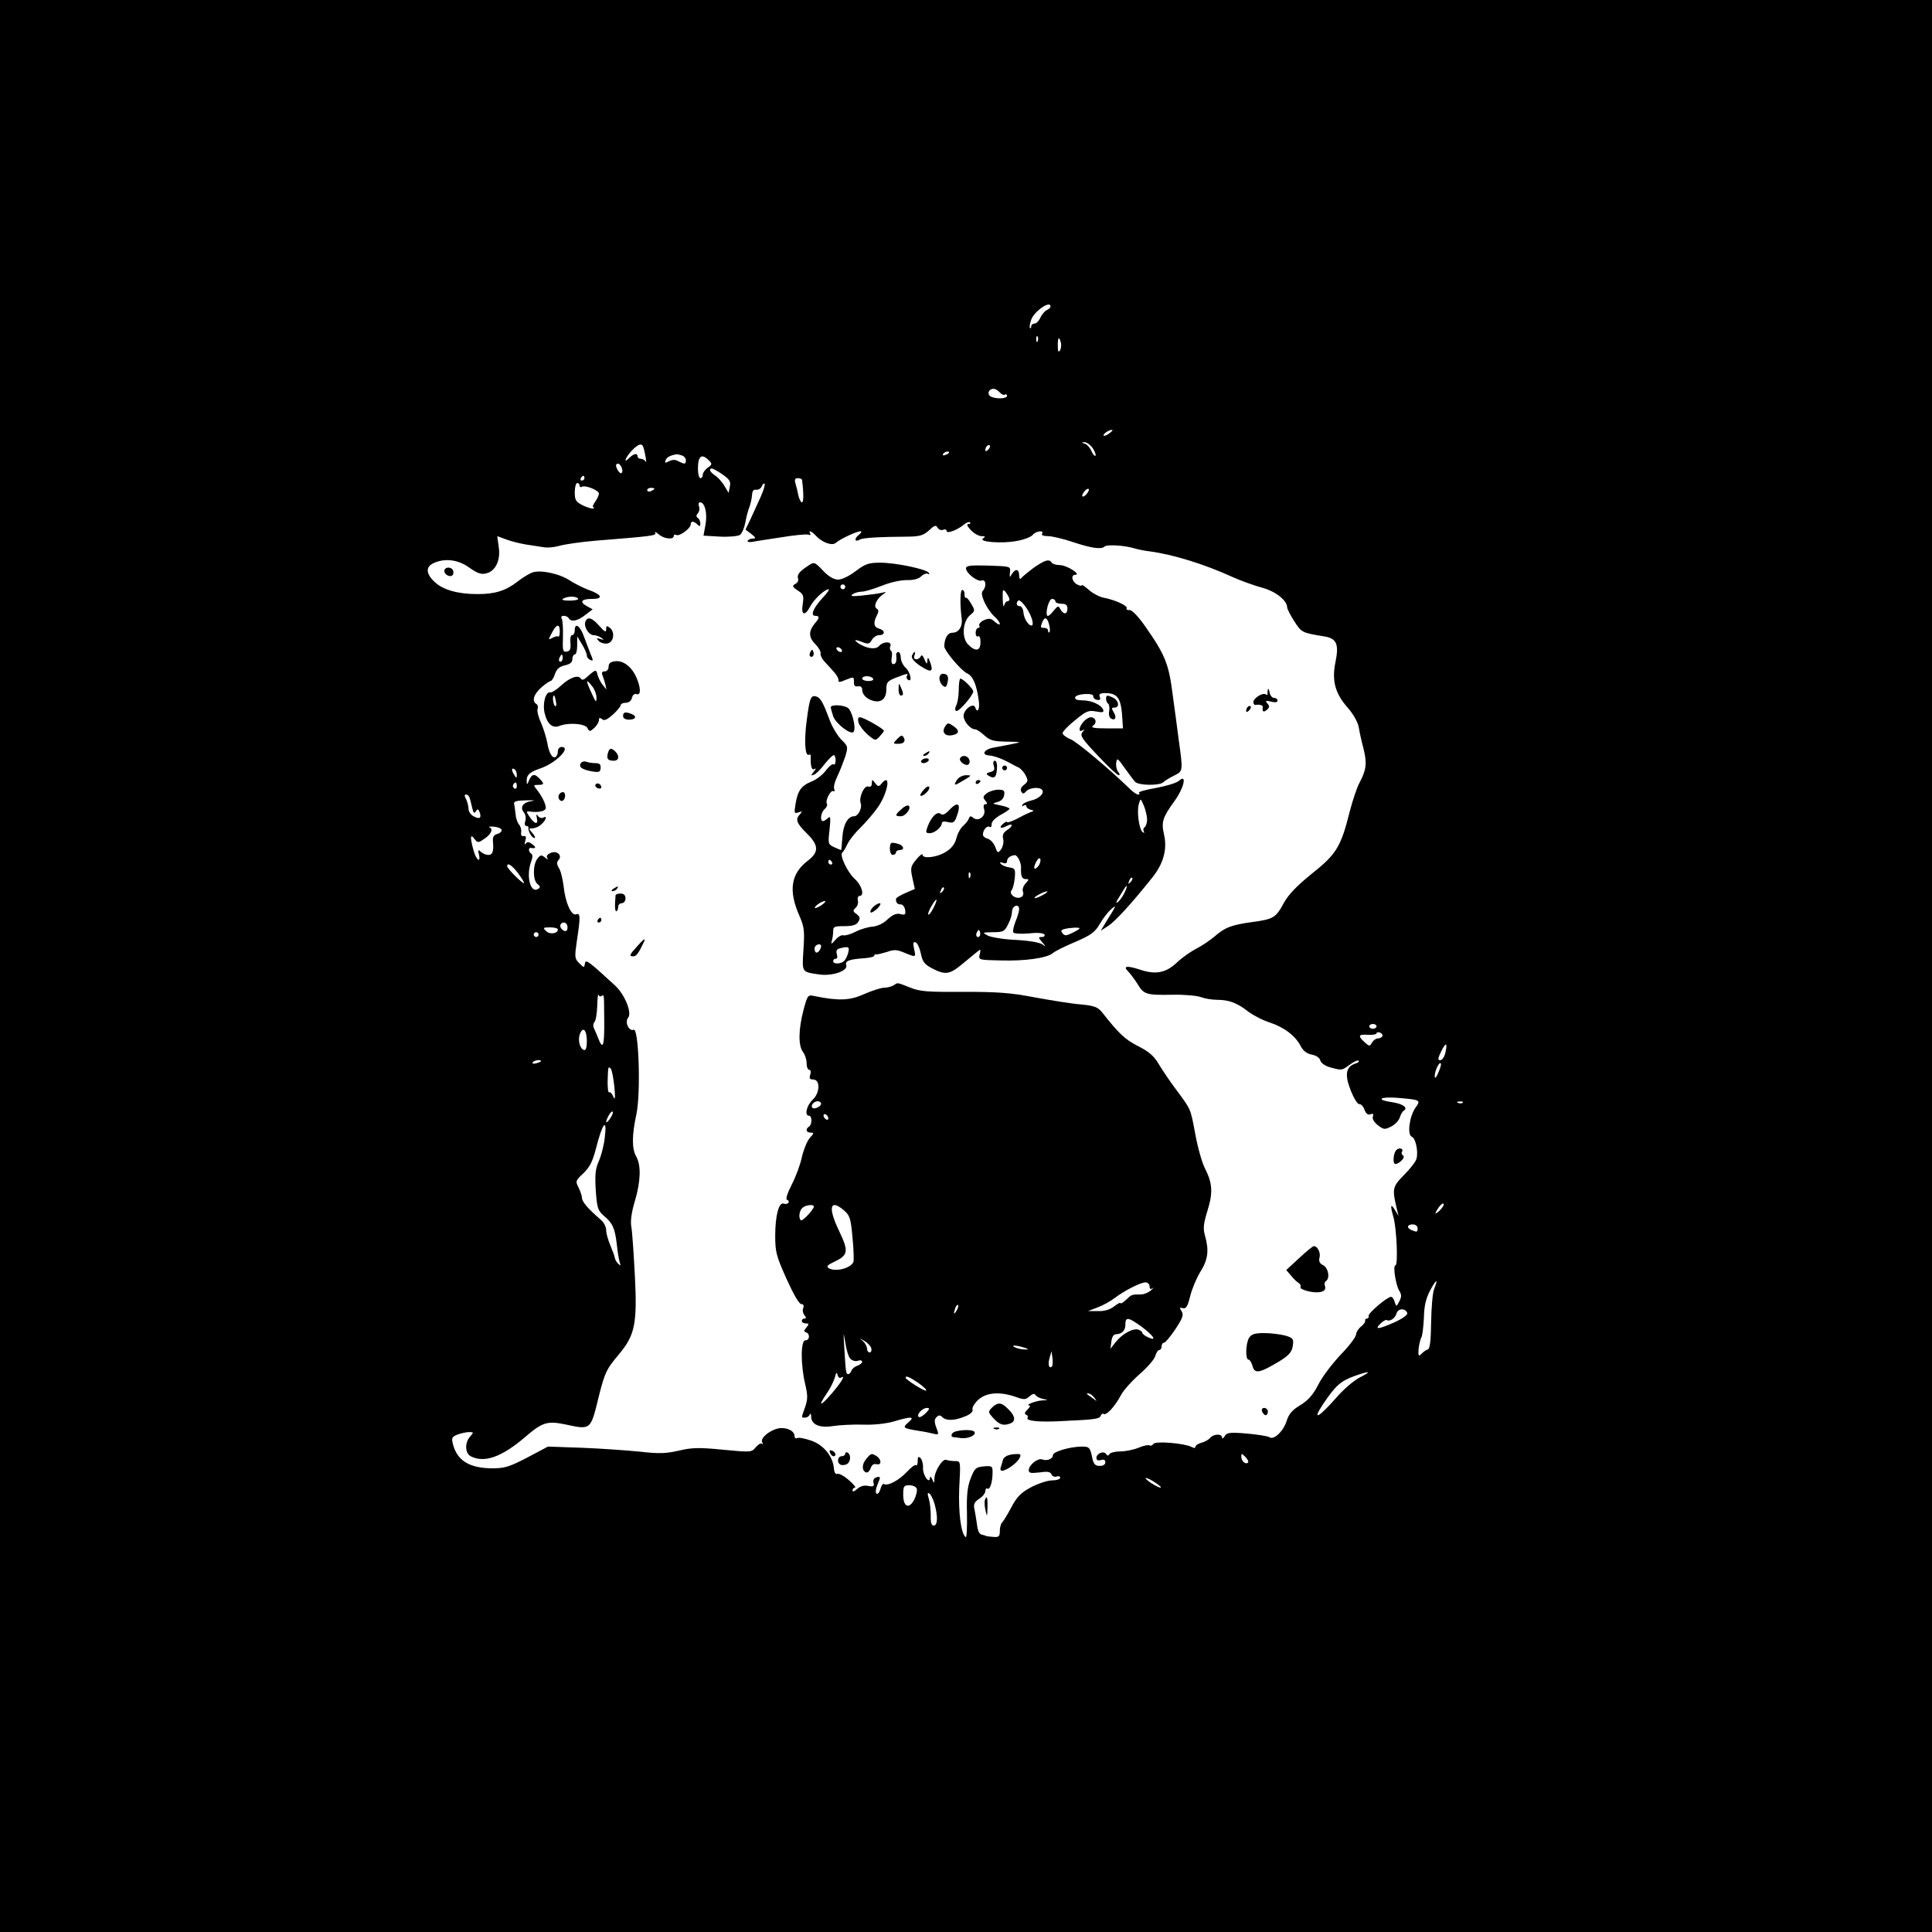 <?xml version="1.0" standalone="no"?>
<!DOCTYPE svg PUBLIC "-//W3C//DTD SVG 20010904//EN"
 "http://www.w3.org/TR/2001/REC-SVG-20010904/DTD/svg10.dtd">
<svg version="1.0" xmlns="http://www.w3.org/2000/svg"
 width="800pt" height="800pt" viewBox="0 0 800 800"
 preserveAspectRatio="xMidYMid meet">
<g transform="translate(0,800) scale(0.1,-0.1)"
fill="#000000" stroke="none">
<path d="M0 4000 l0 -4000 4000 0 4000 0 0 4000 0 4000 -4000 0 -4000 0 0
-4000z m4350 2731 c0 -5 -7 -11 -15 -15 -8 -3 -20 -17 -27 -31 -6 -14 -17 -25
-25 -25 -7 0 -13 -5 -13 -12 0 -6 -2 -9 -5 -6 -3 2 -1 18 5 34 12 35 80 82 80
55z m-53 -143 c-3 -8 -6 -5 -6 6 -1 11 2 17 5 13 3 -3 4 -12 1 -19z m96 -7 c2
-10 1 -25 -4 -32 -6 -10 -9 -4 -9 19 0 36 5 42 13 13z m-253 -206 c7 -8 16
-12 21 -9 5 3 9 0 9 -5 0 -13 -49 -14 -69 -2 -15 10 -7 31 13 31 8 0 19 -7 26
-15z m454 -169 c-10 -8 -21 -12 -24 -10 -5 6 21 24 34 24 6 0 1 -6 -10 -14z
m-69 -62 c9 -14 14 -28 11 -31 -3 -3 -11 6 -17 20 -6 14 -19 28 -28 30 -14 4
-14 5 0 6 9 0 24 -11 34 -25z m-1861 4 c8 -24 15 -73 10 -60 -3 6 -12 12 -20
12 -8 0 -14 5 -14 10 0 15 -16 12 -34 -6 -26 -26 -18 -1 9 29 28 29 43 34 49
15z m1428 -10 c-7 -7 -12 -8 -12 -2 0 14 12 26 19 19 2 -3 -1 -11 -7 -17z
m-162 -12 c0 -2 -7 -7 -16 -10 -8 -3 -12 -2 -9 4 6 10 25 14 25 6z m-1106 -12
c9 -3 16 -12 16 -20 0 -17 -5 -17 -31 -4 -13 8 -25 7 -39 0 -16 -8 -18 -8 -14
4 5 13 18 20 46 25 3 0 13 -2 22 -5z m111 -20 c15 -15 14 -18 -5 -31 -11 -8
-20 -21 -20 -29 0 -8 -4 -14 -10 -14 -5 0 -10 17 -10 38 0 54 15 66 45 36z
m-361 -30 c9 -22 -3 -32 -14 -14 -12 19 -12 30 -1 30 5 0 12 -7 15 -16z m417
-28 c30 -21 36 -30 31 -51 l-5 -26 -18 30 c-10 17 -28 36 -39 43 -20 13 -27
28 -12 28 4 0 24 -11 43 -24z m-571 -16 c0 -5 -5 -10 -11 -10 -5 0 -7 5 -4 10
3 6 8 10 11 10 2 0 4 -4 4 -10z m901 -7 c7 -53 7 -93 0 -93 -5 0 -11 12 -15
28 -3 15 -8 37 -12 50 -5 16 -2 22 10 22 9 0 16 -3 17 -7z m-921 -24 c0 -5 4
-8 9 -5 13 9 71 -14 71 -28 0 -6 -7 -22 -16 -34 -8 -12 -12 -22 -8 -22 4 0 5
-2 2 -5 -3 -3 -22 2 -42 11 -32 16 -36 22 -36 56 0 21 5 38 10 38 6 0 10 -5
10 -11z m750 -46 c-12 -26 -31 -68 -42 -92 l-21 -44 24 -18 c19 -15 20 -19 7
-19 -9 0 -19 -4 -22 -9 -3 -4 5 -7 17 -5 12 2 66 11 121 19 54 9 105 14 113
11 8 -3 11 -1 8 4 -10 17 6 11 23 -8 27 -29 69 -44 84 -29 17 15 85 47 101 47
7 0 3 -7 -7 -15 -21 -16 -16 -32 5 -19 12 7 75 11 206 12 42 1 58 6 80 26 22
21 29 23 35 11 5 -8 15 -12 23 -9 8 4 15 1 15 -5 0 -12 45 4 73 28 9 8 20 11
24 8 3 -4 0 -7 -7 -7 -9 0 -5 -9 10 -25 13 -14 33 -25 44 -25 16 0 18 -2 7 -9
-23 -15 78 -23 139 -11 30 5 60 17 66 25 12 16 49 21 39 5 -4 -6 6 -10 24 -10
17 0 64 -11 105 -25 75 -25 117 -31 130 -18 9 9 81 5 121 -7 17 -5 46 -11 65
-13 98 -13 227 -53 343 -106 38 -17 94 -37 125 -45 54 -15 102 -52 102 -82 0
-5 13 -31 29 -56 30 -47 32 -48 123 -63 53 -8 63 -32 48 -106 -16 -77 -2 -130
51 -190 23 -26 41 -59 45 -79 3 -19 12 -60 20 -90 15 -61 12 -87 -17 -142 -11
-20 -28 -73 -40 -118 -36 -145 -55 -177 -156 -257 -63 -51 -97 -86 -117 -122
-33 -61 -42 -67 -131 -79 -87 -12 -114 -23 -156 -60 -19 -16 -53 -39 -75 -50
-23 -12 -59 -37 -79 -56 -47 -45 -89 -53 -155 -31 -55 18 -72 15 -47 -9 8 -9
25 -31 37 -50 26 -44 36 -47 146 -45 49 1 102 -4 117 -10 16 -6 46 -11 67 -11
49 0 83 -13 129 -49 20 -15 60 -36 89 -45 60 -20 106 -55 128 -98 10 -19 25
-31 46 -35 18 -3 33 -14 35 -24 3 -11 20 -23 42 -29 48 -13 47 -13 81 12 16
12 32 19 36 16 3 -4 -3 -9 -14 -12 -39 -13 -45 -46 -19 -111 13 -33 29 -59 36
-57 6 1 16 -9 21 -23 6 -16 14 -23 25 -19 11 4 13 2 10 -9 -4 -9 4 -23 20 -36
25 -19 29 -19 55 -6 16 8 32 25 36 37 4 13 11 26 17 29 18 12 -3 28 -48 35
-70 10 -53 24 23 18 95 -8 96 -9 73 -41 -25 -36 -35 -112 -15 -120 16 -6 28
-63 19 -92 -3 -12 -27 -42 -52 -67 -48 -49 -49 -57 -28 -144 l6 -25 -15 25
c-18 29 -20 19 -6 -30 13 -45 20 -200 8 -200 -11 0 1 -79 16 -105 10 -16 10
-25 0 -44 -12 -23 -12 -23 -19 -2 -3 12 -10 21 -15 21 -16 0 -95 -67 -93 -79
2 -6 -2 -11 -7 -11 -5 0 -9 -4 -7 -9 1 -5 -7 -16 -17 -24 -11 -8 -20 -23 -21
-33 0 -10 -29 -48 -64 -84 -34 -36 -76 -91 -92 -123 -22 -43 -42 -65 -74 -85
-34 -20 -48 -37 -57 -65 -13 -43 -54 -82 -72 -68 -6 4 -48 11 -93 15 -72 6
-83 4 -92 -11 -6 -10 -11 -12 -11 -5 0 16 -35 15 -49 -2 -7 -8 -23 -17 -36
-20 -14 -4 -25 -11 -25 -17 0 -6 -6 -6 -17 0 -30 15 -150 25 -157 12 -4 -6
-11 -9 -16 -6 -5 3 -26 -1 -46 -10 -20 -8 -54 -15 -75 -15 -21 0 -41 -5 -45
-11 -5 -8 -8 -8 -14 0 -9 15 -40 3 -40 -16 0 -9 6 -12 18 -9 13 4 19 1 19 -9
0 -9 -9 -15 -23 -15 -18 0 -25 7 -30 28 -10 49 -13 52 -44 52 -48 0 -120 -21
-120 -35 0 -16 -25 -26 -45 -18 -18 6 -55 -23 -55 -45 0 -12 9 -13 44 -9 33 5
45 3 50 -8 3 -8 12 -12 21 -9 8 3 15 1 15 -5 0 -6 -15 -11 -34 -11 -18 0 -57
-13 -86 -28 -43 -23 -59 -40 -82 -83 -16 -30 -33 -58 -39 -64 -5 -5 -9 -21 -9
-35 0 -22 -4 -26 -27 -24 -16 1 -29 3 -30 4 -2 1 -7 3 -12 4 -16 2 -22 13 -26
47 -3 19 -7 46 -10 60 -5 20 0 30 20 43 14 9 25 23 25 32 0 8 4 13 9 10 10 -7
21 27 21 67 0 26 -2 28 -36 25 -33 -3 -38 -7 -54 -48 -14 -35 -18 -70 -16
-147 1 -56 -1 -100 -5 -98 -20 13 -31 103 -27 205 6 110 6 110 -17 110 -13 0
-29 2 -37 5 -15 6 -48 -46 -49 -78 0 -21 -1 -21 -9 -2 -5 11 -9 14 -9 6 -2
-29 -30 10 -29 40 1 17 -4 35 -10 41 -9 9 -12 6 -12 -12 0 -13 -3 -20 -7 -17
-3 4 -21 -9 -38 -28 -32 -34 -79 -60 -95 -50 -4 3 -11 -7 -14 -20 -4 -14 -11
-23 -16 -20 -6 4 -4 19 4 39 13 31 13 33 -4 29 -11 -3 -16 -11 -13 -23 4 -14
0 -17 -22 -13 -16 4 -33 -1 -45 -12 -12 -11 -20 -13 -20 -7 0 7 5 12 10 12 6
0 -5 14 -25 31 -19 17 -41 29 -48 26 -7 -3 -13 6 -14 23 -4 49 -43 98 -95 115
-26 9 -52 14 -58 10 -5 -3 -10 1 -10 9 0 22 -36 38 -68 31 -37 -8 -75 -41 -66
-57 4 -7 4 -10 -1 -6 -4 4 -15 -3 -25 -14 -17 -22 -20 -22 -136 -11 -100 10
-130 9 -184 -4 -53 -12 -83 -13 -160 -4 -52 5 -159 13 -238 16 l-143 5 -85
-45 c-73 -38 -94 -45 -144 -45 -96 0 -148 32 -165 102 -6 24 -3 29 20 38 14 5
36 10 47 10 20 0 20 -1 5 -18 -23 -25 -22 -69 2 -82 56 -29 128 -4 226 80 71
61 91 67 165 52 108 -23 105 -26 140 118 25 98 31 110 81 170 68 80 78 128 68
325 -5 94 -11 186 -15 206 -4 23 1 60 15 106 24 81 26 147 6 183 -19 32 -19
88 0 175 19 90 10 359 -11 351 -20 -8 -38 32 -23 50 17 20 -14 96 -54 133
-113 104 -122 110 -125 91 -3 -18 -4 -18 -24 2 -19 19 -19 25 -9 94 15 99 14
115 -3 108 -20 -8 -45 48 -52 115 -4 31 -12 66 -20 77 -9 15 -9 25 -2 32 18
18 -4 41 -30 31 -15 -6 -21 -13 -16 -21 5 -9 2 -8 -9 1 -15 12 -19 12 -32 -5
-19 -25 -19 -88 0 -104 13 -10 13 -15 3 -21 -32 -20 -51 55 -28 115 6 16 6 27
0 31 -12 7 -13 26 -2 24 21 -4 24 3 6 15 -14 11 -21 11 -27 3 -5 -7 -6 -2 -2
11 5 16 3 22 -7 20 -8 -2 -12 4 -10 15 2 10 -2 25 -9 33 -7 8 -13 27 -14 42
-2 15 -4 34 -6 42 -3 12 8 15 51 16 30 1 40 -1 22 -3 -37 -5 -51 -26 -32 -48
6 -8 9 -23 5 -35 -4 -11 -2 -20 4 -20 6 0 10 -3 9 -7 -2 -14 14 -43 25 -43 5
0 2 9 -8 20 -17 19 -17 20 0 20 10 0 27 7 37 17 20 18 25 38 7 27 -6 -3 -16 0
-21 7 -7 10 -8 8 -5 -9 7 -29 -10 -25 -31 7 -13 19 -13 22 -1 21 38 -6 69 1
69 15 0 17 -17 50 -39 78 -13 15 -12 17 7 17 27 0 27 5 3 29 -20 20 -31 15
-44 -19 -4 -10 -6 -8 -6 6 -1 25 12 37 56 52 65 22 131 89 88 89 -8 0 -15 -8
-15 -18 0 -10 -4 -20 -9 -23 -13 -9 -28 15 -35 59 -4 22 -16 59 -26 83 -11 23
-17 49 -14 56 3 8 1 17 -5 21 -20 12 -11 40 20 68 17 15 35 27 39 27 4 0 13
13 18 29 7 21 19 31 41 36 22 5 31 12 31 26 0 10 5 19 10 19 6 0 10 17 10 38
l0 37 20 -33 c11 -18 20 -39 20 -46 0 -8 7 -16 15 -19 12 -5 12 -2 0 26 -7 18
-19 50 -27 71 -15 44 -38 60 -38 27 0 -12 -5 -21 -11 -21 -6 0 -9 -14 -7 -32
2 -25 -1 -34 -15 -36 -16 -3 -18 3 -16 61 1 35 -1 69 -5 75 -4 7 -1 12 8 12 8
0 18 -4 21 -10 10 -17 38 -11 69 14 l30 23 -22 12 c-34 18 -26 31 19 31 50 0
42 18 -18 39 -21 8 -54 25 -73 37 -43 29 -124 46 -157 33 -13 -5 -41 -22 -61
-38 -48 -37 -92 -51 -164 -51 -81 0 -143 17 -178 50 -37 34 -38 63 -5 78 47
22 103 15 149 -19 33 -23 49 -29 70 -23 38 9 60 55 51 110 l-6 44 38 -14 c21
-8 58 -17 83 -21 25 -4 57 -9 72 -11 15 -3 44 0 65 6 21 6 88 16 148 21 236
19 255 21 248 33 -4 6 3 3 14 -6 22 -20 63 -24 63 -7 0 5 4 7 10 4 12 -8 59
26 60 43 0 15 12 16 28 0 9 -9 12 -8 12 4 0 9 -5 20 -10 23 -8 5 -8 11 0 20 6
7 8 20 4 29 -3 9 -1 16 5 16 20 0 31 -47 22 -94 l-8 -44 68 -4 c38 -2 75 2 83
7 8 6 18 29 22 50 4 22 11 51 17 65 5 14 10 36 11 50 1 17 6 24 17 22 9 -1 20
5 23 14 4 9 9 14 12 11 3 -3 -4 -27 -16 -54z m-440 33 c0 -2 -7 -6 -15 -10 -8
-3 -15 -1 -15 4 0 6 7 10 15 10 8 0 15 -2 15 -4z m1790 -21 c-7 -9 -15 -13
-18 -10 -3 2 1 11 8 20 7 9 15 13 18 10 3 -2 -1 -11 -8 -20z m-2106 -434 c3
-4 -13 -8 -35 -8 -26 0 -36 3 -27 8 17 11 55 11 62 0z m-76 -136 c0 -14 -3
-24 -6 -21 -2 3 -13 1 -24 -5 -18 -10 -19 -9 -3 20 19 38 33 40 33 6z m12
-110 c0 -8 -4 -15 -10 -15 -5 0 -7 7 -4 15 4 8 8 15 10 15 2 0 4 -7 4 -15z
m-190 -483 c0 -15 -2 -15 -10 -2 -13 20 -13 33 0 25 6 -3 10 -14 10 -23z m0
-48 c0 -8 -5 -12 -10 -9 -6 4 -8 11 -5 16 9 14 15 11 15 -7z m-196 -46 c3 -7
7 -26 11 -42 5 -23 9 -26 15 -16 7 12 10 11 16 -3 9 -24 0 -31 -25 -17 -12 6
-21 20 -21 31 0 11 -5 29 -10 40 -8 13 -7 19 0 19 6 0 12 -6 14 -12z m133
-134 c2 -6 -6 -14 -17 -17 -15 -4 -20 -12 -19 -29 4 -43 -1 -58 -19 -58 -10 0
-24 6 -31 13 -11 10 -13 8 -8 -10 9 -39 -11 -25 -22 15 -15 54 -14 72 3 49 13
-17 16 -18 39 -2 30 19 41 42 24 49 -7 3 1 4 17 3 16 -1 31 -7 33 -13z m67
-178 c14 -19 26 -38 26 -42 0 -10 -69 58 -70 69 0 17 19 5 44 -27z m206 -226
c0 -13 -5 -18 -15 -14 -8 4 -15 12 -15 20 0 8 7 14 15 14 8 0 15 -9 15 -20z
m-40 -9 c0 -17 -34 -22 -49 -6 -14 13 -12 15 17 15 18 0 32 -4 32 -9z m-80
-21 c0 -5 -4 -10 -10 -10 -5 0 -10 5 -10 10 0 6 5 10 10 10 6 0 10 -4 10 -10z
m261 -254 c11 6 10 12 11 -103 1 -101 -5 -122 -23 -77 -6 16 -15 36 -19 45 -5
9 -4 21 1 26 6 6 11 36 12 68 1 32 3 52 5 46 2 -6 8 -9 13 -5z m3209 -126 c0
-5 -7 -10 -15 -10 -8 0 -15 5 -15 10 0 6 7 10 15 10 8 0 15 -4 15 -10z m-3270
-61 c0 -26 -4 -39 -12 -37 -17 6 -26 40 -17 66 13 34 29 17 29 -29z m3294 20
c-3 -5 -11 -9 -19 -9 -8 0 -18 -8 -24 -17 -9 -17 -11 -16 -30 1 -30 27 -26 34
14 31 19 -1 35 2 35 6 0 5 7 6 15 3 8 -4 12 -10 9 -15z m261 -68 c-4 -17 -13
-31 -21 -31 -11 0 -11 6 3 35 20 41 28 39 18 -4z m-3745 -35 c0 -2 -9 -6 -20
-9 -11 -3 -18 -1 -14 4 5 9 34 13 34 5z m3716 -47 c-9 -22 -15 -27 -15 -16 -1
21 18 61 25 54 3 -3 -2 -20 -10 -38z m-3412 -59 c4 -46 3 -58 -4 -42 -5 13
-13 21 -17 19 -5 -3 -7 17 -7 44 2 63 2 65 13 54 5 -6 11 -39 15 -75z m3513
-66 c-3 -3 -12 -4 -19 -1 -8 3 -5 6 6 6 11 1 17 -2 13 -5z m-3531 -66 c-18
-26 -22 -17 -5 14 6 11 13 17 16 15 3 -3 -2 -16 -11 -29z m-22 -80 c-3 -29
-14 -72 -24 -95 -15 -33 -17 -58 -13 -123 5 -72 9 -83 33 -104 37 -31 46 -51
54 -118 3 -31 9 -65 12 -75 5 -14 4 -15 -5 -7 -7 6 -14 18 -15 25 -1 8 -10 31
-19 53 -9 21 -17 49 -17 62 0 13 -9 32 -21 42 -51 44 -79 75 -79 91 0 9 -7 28
-14 43 -14 27 -13 29 20 60 26 25 38 49 52 103 27 107 47 130 36 43z m3457
-301 c-13 -12 -20 -15 -16 -7 14 26 28 41 33 35 3 -3 -5 -16 -17 -28z m-91
-72 c0 -17 -2 -18 -24 -9 -23 9 -20 24 4 24 11 0 20 -7 20 -15z m69 -251 c-7
-16 -12 -78 -13 -138 -1 -79 -5 -111 -14 -114 -7 -2 -19 -10 -26 -18 -12 -12
-14 -9 -12 20 2 18 7 39 11 47 5 7 9 44 11 81 1 50 8 80 25 113 26 49 36 54
18 9z m-112 -101 c3 -7 -19 -23 -52 -38 -68 -30 -85 -32 -59 -6 10 10 22 17
26 15 13 -8 36 8 41 28 6 21 37 22 44 1z m-197 -267 c-25 -13 -69 -51 -98 -85
-74 -84 -101 -96 -52 -23 50 74 71 93 128 114 66 23 75 21 22 -6z m-462 -352
c-10 -10 -28 6 -28 24 0 15 1 15 17 -1 9 -9 14 -19 11 -23z m-383 -84 c17 -11
26 -20 20 -20 -5 0 -23 9 -40 20 -16 11 -25 20 -20 20 6 0 24 -9 40 -20z
m-989 -24 c3 -8 -2 -28 -10 -45 -22 -42 -46 -31 -46 20 0 35 3 39 25 39 14 0
28 -6 31 -14z m74 -64 c14 -52 13 -89 -4 -89 -9 0 -13 13 -12 41 0 23 -3 54
-8 70 -6 21 -6 27 2 22 6 -4 16 -23 22 -44z"/>
<path d="M4279 5648 c-24 -18 -47 -37 -51 -43 -4 -5 -8 0 -8 13 0 26 -15 29
-30 5 -9 -16 -10 -15 -8 7 3 25 3 25 -89 28 -73 2 -93 0 -93 -11 0 -20 47 -57
65 -51 18 7 21 -26 4 -43 -13 -13 17 -77 50 -107 12 -11 21 -24 21 -29 0 -6
-9 -2 -20 8 -17 15 -24 16 -46 7 -14 -7 -22 -17 -19 -22 3 -6 1 -10 -4 -10 -6
0 -11 -9 -11 -21 0 -11 5 -17 10 -14 6 4 10 -7 10 -24 0 -37 -20 -41 -51 -10
-28 28 -23 96 8 122 21 17 21 19 5 46 -9 16 -19 28 -22 26 -4 -2 -6 4 -6 13 1
9 -3 18 -9 19 -9 3 -11 -56 -3 -117 5 -34 -12 -60 -38 -60 -20 0 -33 -22 -34
-56 0 -18 69 -100 94 -112 25 -11 40 -47 49 -114 5 -35 -6 -54 -15 -27 -7 21
-48 -9 -48 -35 0 -23 28 -56 48 -56 6 0 23 -11 38 -25 23 -21 37 -25 93 -26
61 -1 63 -2 26 -9 -22 -5 -56 -11 -77 -15 -41 -6 -58 -30 -23 -33 23 -2 55
-14 88 -32 9 -5 25 -14 35 -18 9 -5 23 -20 29 -33 11 -21 10 -26 -7 -39 -12
-9 -16 -20 -11 -28 6 -10 10 -10 20 1 13 16 58 20 67 5 9 -14 -15 -36 -47 -43
-16 -4 -32 -11 -35 -17 -4 -7 -2 -8 4 -4 7 4 12 3 12 -3 0 -5 8 -11 18 -14 15
-3 15 -5 -3 -11 -11 -4 -37 -17 -57 -28 -21 -10 -38 -16 -38 -12 0 3 -7 1 -15
-6 -21 -17 -12 -24 14 -10 27 14 27 -1 0 -18 -15 -10 -19 -20 -15 -36 3 -13
-1 -31 -8 -42 -14 -18 -15 -18 -25 9 -6 16 -20 31 -31 34 -11 3 -20 10 -20 17
0 19 17 39 28 32 5 -3 9 2 8 11 0 11 14 25 36 38 21 11 38 23 38 26 0 4 -17
10 -37 14 -35 7 -36 8 -13 14 16 4 26 15 28 29 3 18 -1 22 -25 22 -15 0 -37
-7 -47 -15 -16 -12 -17 -17 -6 -30 9 -11 9 -15 1 -15 -8 0 -10 -8 -6 -21 9
-27 -23 -53 -44 -36 -11 9 -15 9 -19 -2 -2 -7 -13 -21 -23 -30 -11 -9 -24 -32
-29 -53 -7 -25 -21 -42 -46 -57 -37 -22 -94 -28 -94 -10 0 6 -12 -3 -26 -20
-23 -28 -25 -35 -16 -76 l10 -46 -39 -17 c-21 -9 -39 -20 -39 -24 0 -17 6 -23
20 -23 8 0 16 -10 18 -23 3 -19 0 -22 -20 -17 -16 4 -31 -2 -53 -22 -17 -17
-42 -28 -61 -30 -18 -1 -50 -10 -71 -21 -21 -11 -44 -17 -51 -15 -7 3 -22 -6
-33 -19 -16 -18 -19 -19 -15 -5 3 10 6 28 6 41 0 19 5 21 46 21 35 0 50 5 58
18 9 14 7 21 -7 32 -16 11 -16 15 -4 26 8 7 12 21 9 31 -2 10 1 18 7 18 22 0
10 44 -20 71 -30 27 -64 99 -51 109 4 3 14 19 21 35 8 17 33 48 56 70 22 22
55 60 72 85 41 61 53 143 13 95 -11 -13 -14 -13 -26 2 -13 17 -13 17 -14 -1 0
-11 -5 -16 -14 -13 -17 7 -41 -45 -32 -69 7 -19 -10 -54 -28 -54 -25 0 -45
-35 -48 -88 -2 -28 -4 -52 -5 -52 -1 0 -14 5 -29 12 -25 12 -26 14 -19 73 5
48 4 58 -6 48 -7 -7 -17 -13 -21 -13 -14 0 -9 37 7 50 8 7 12 17 9 22 -8 13
16 59 27 52 5 -3 6 2 3 10 -3 8 3 31 14 53 10 21 24 57 32 80 12 41 12 43 -17
71 -16 17 -37 52 -47 79 -26 70 -37 91 -53 98 -25 9 -30 -2 -42 -94 -12 -87
-8 -156 9 -146 4 3 8 -1 7 -8 -1 -41 4 -58 16 -51 7 5 6 0 -3 -11 -13 -16 -13
-18 0 -13 8 2 29 23 46 46 18 22 35 38 38 35 10 -10 7 -45 -3 -38 -5 3 -19 -9
-31 -25 -12 -17 -39 -38 -59 -46 -43 -17 -58 -38 -67 -94 -6 -37 -5 -40 12
-34 16 6 17 5 7 -7 -21 -21 -15 -38 27 -79 51 -50 52 -78 5 -114 -71 -54 -81
-125 -34 -230 19 -44 21 -61 16 -137 -6 -97 -9 -93 65 -104 54 -8 121 15 112
39 -6 17 13 24 73 28 24 2 43 6 43 11 0 4 3 6 8 5 4 -1 23 4 44 10 30 11 42
10 73 -3 49 -20 48 -20 40 16 -5 24 -4 30 6 27 8 -3 17 -23 22 -46 7 -35 15
-45 47 -62 54 -28 72 -25 122 16 23 19 51 42 62 51 17 14 18 14 13 -8 -6 -24
-5 -24 86 -26 102 -3 192 10 216 30 9 8 51 29 94 47 65 28 81 40 101 74 13 23
34 50 47 61 24 21 22 16 -19 -49 l-24 -40 31 20 c29 19 97 93 183 201 46 58
62 117 48 177 -12 53 -6 71 44 140 39 54 52 114 18 83 -10 -9 -53 -22 -96 -30
-42 -7 -74 -16 -70 -20 4 -4 3 -7 -3 -7 -6 0 -21 10 -34 23 -88 85 -219 195
-246 206 -18 7 -33 19 -33 25 0 7 23 31 52 54 45 37 55 42 86 36 27 -5 34 -4
30 7 -7 20 -48 39 -86 39 -23 0 -32 4 -30 13 6 15 78 19 75 4 -1 -6 6 -13 15
-15 13 -2 16 1 12 12 -5 12 1 16 23 16 48 0 63 -19 69 -86 l4 -60 -69 0 c-54
0 -66 3 -54 12 17 12 10 34 -11 34 -7 0 -20 -8 -29 -18 -20 -22 -23 -47 -4
-36 9 6 9 4 -1 -8 -11 -14 -2 -27 64 -97 42 -45 81 -81 86 -81 6 0 5 6 -2 14
-6 8 -10 25 -8 38 3 21 6 19 35 -22 18 -25 37 -51 43 -57 13 -16 102 -17 117
-2 5 5 25 18 44 27 38 19 38 18 20 147 -5 39 -16 123 -25 187 -16 128 -31 166
-113 283 -30 43 -55 69 -66 69 -9 -1 -14 2 -12 7 7 10 -47 35 -95 44 -19 4
-47 19 -62 33 -16 14 -28 22 -28 19 0 -4 -9 -3 -20 3 -22 12 -27 40 -7 40 25
1 -36 40 -64 40 -15 0 -31 5 -34 10 -10 17 -29 11 -76 -22z m-99 -130 c0 -4
-4 -8 -9 -8 -5 0 -11 -8 -13 -17 -3 -10 -5 2 -6 27 -1 41 1 43 14 26 8 -11 14
-23 14 -28z m90 -73 c6 -15 8 -30 5 -33 -10 -11 -35 23 -37 51 -1 15 -8 27
-15 27 -14 0 -17 12 -7 23 8 8 41 -33 54 -68z m100 65 c0 -5 11 -10 25 -10 18
0 25 -5 25 -20 0 -25 -16 -26 -29 -3 -8 16 -11 15 -29 -7 -11 -14 -22 -23 -25
-20 -10 11 6 70 19 70 8 0 14 -4 14 -10z m-26 -96 c4 -15 5 -29 1 -32 -3 -3
-5 0 -5 6 0 7 -7 12 -15 12 -17 0 -18 2 -9 24 9 24 21 19 28 -10z m406 -806
c0 -15 -5 -30 -10 -33 -6 -4 -7 -11 -4 -17 4 -7 2 -8 -4 -4 -15 9 -26 88 -16
118 7 23 7 23 20 -7 7 -16 13 -42 14 -57z m-531 -166 c5 -10 9 -24 9 -32 -2
-36 3 -50 19 -50 15 0 15 -1 -1 -19 -9 -10 -14 -25 -10 -34 8 -22 -21 -33 -41
-17 -10 8 -12 17 -6 24 5 6 11 29 13 51 3 36 1 40 -22 43 -14 2 -29 8 -35 14
-7 8 -5 9 8 5 11 -4 17 -1 17 7 0 13 13 23 32 25 4 1 12 -7 17 -17z m81 -28
c-18 -21 -24 -10 -9 18 8 14 14 18 17 10 2 -7 -2 -19 -8 -28z m-855 16 c3 -5
1 -10 -4 -10 -6 0 -11 5 -11 10 0 6 2 10 4 10 3 0 8 -4 11 -10z m572 -62 c-3
-8 -6 -5 -6 6 -1 11 2 17 5 13 3 -3 4 -12 1 -19z m664 -21 c-10 -9 -11 -8 -5
6 3 10 9 15 12 12 3 -3 0 -11 -7 -18z m-780 -40 c-10 -9 -11 -8 -5 6 3 10 9
15 12 12 3 -3 0 -11 -7 -18z m754 -6 c-8 -17 -21 -33 -27 -37 -8 -5 -7 1 3 16
8 14 19 31 23 38 15 25 16 11 1 -17z m-335 -6 c-14 -8 -29 -14 -35 -14 -5 0 1
6 15 14 14 8 30 14 35 14 6 0 -1 -6 -15 -14z m-455 -55 c-9 -18 -19 -30 -21
-27 -3 2 3 18 13 35 23 40 29 33 8 -8z m-459 15 c-11 -8 -24 -15 -30 -15 -5 0
-1 7 10 15 10 8 24 14 29 14 6 0 1 -6 -9 -14z m814 -20 c0 -9 -7 -32 -15 -51
-8 -20 -12 -40 -9 -45 3 -5 32 -7 64 -4 35 4 61 2 65 -5 3 -5 -2 -10 -11 -10
-16 0 -15 -2 2 -22 16 -19 16 -20 1 -9 -10 8 -54 16 -110 19 -50 2 -103 11
-117 18 -24 13 -23 13 22 14 42 0 48 3 62 32 9 17 16 39 16 48 0 9 3 20 7 23
11 12 23 8 23 -8z m250 -79 c0 -3 -13 -11 -30 -19 -24 -12 -31 -13 -40 -2 -8
10 -7 14 7 18 24 6 63 8 63 3z m-414 -33 c-10 -10 -19 5 -10 18 6 11 8 11 12
0 2 -7 1 -15 -2 -18z m-656 -40 c-1 -18 -18 -35 -24 -24 -4 6 -4 16 -1 21 7
12 25 13 25 3z m113 -25 c-3 -13 -10 -29 -16 -35 -11 -15 -47 -17 -47 -3 0 6
5 10 11 10 6 0 8 8 4 19 -4 14 0 21 12 24 36 9 41 7 36 -15z"/>
<path d="M3340 5653 c-32 -21 -41 -35 -35 -50 2 -7 -3 -17 -12 -21 -14 -8 -12
-12 10 -27 24 -15 26 -22 21 -56 -8 -47 9 -52 31 -10 15 29 60 71 76 71 5 0
-6 -16 -25 -36 -38 -41 -52 -74 -30 -74 18 0 18 -9 0 -29 -28 -33 -29 -59 -1
-87 14 -14 24 -31 23 -39 -2 -7 5 -22 14 -32 9 -10 27 -30 40 -44 13 -14 22
-31 20 -37 -2 -8 8 -7 30 3 33 13 34 13 34 -8 -1 -16 4 -21 17 -19 10 2 17 -3
17 -13 0 -21 19 -40 46 -47 33 -9 54 9 54 46 0 30 4 36 40 50 47 18 53 19 45
7 -3 -5 -1 -12 5 -16 19 -12 10 32 -10 50 -11 10 -20 29 -20 42 0 12 -5 23
-10 23 -6 0 -10 -6 -9 -12 3 -25 -1 -38 -12 -38 -7 0 -9 10 -7 25 3 14 2 28
-3 31 -4 2 -6 11 -2 19 7 20 -30 20 -47 0 -14 -16 -51 -11 -85 11 -23 16 -16
18 19 4 21 -8 27 -6 36 10 6 11 20 20 30 20 26 0 26 20 0 27 -22 6 -25 24 -9
55 8 15 8 22 -1 28 -15 9 1 43 28 60 14 10 13 10 -8 5 -14 -3 -50 -8 -80 -11
-40 -4 -51 -3 -40 5 8 6 25 11 38 11 12 0 49 11 82 24 34 14 78 24 104 24 29
-1 50 5 61 16 9 9 21 13 27 10 6 -4 8 -2 4 4 -9 15 -136 42 -201 42 -49 0 -62
-5 -102 -35 -26 -20 -57 -35 -72 -35 -18 0 -39 12 -61 35 -39 41 -38 40 -70
18z m160 -83 c0 -5 -4 -10 -10 -10 -5 0 -10 5 -10 10 0 6 5 10 10 10 6 0 10
-4 10 -10z m-15 -260 c3 -5 2 -10 -4 -10 -5 0 -13 5 -16 10 -3 6 -2 10 4 10 5
0 13 -4 16 -10z m130 -120 c4 -6 -5 -10 -19 -10 -14 0 -26 5 -26 10 0 6 9 10
19 10 11 0 23 -4 26 -10z"/>
<path d="M1840 5636 c0 -17 27 -29 35 -16 4 6 3 15 0 20 -9 15 -35 12 -35 -4z"/>
<path d="M2424 5426 c-8 -21 14 -56 34 -56 9 0 24 -5 32 -11 12 -9 12 -10 -4
-5 -15 5 -17 4 -8 -7 7 -8 22 -13 34 -12 28 2 37 45 14 65 -14 10 -16 10 -16
-6 0 -14 -6 -11 -28 14 -31 35 -49 40 -58 18z"/>
<path d="M3356 5301 c-4 -7 -5 -15 -2 -18 9 -9 19 4 14 18 -4 11 -6 11 -12 0z"/>
<path d="M3776 5285 c-3 -10 8 -24 34 -42 46 -30 56 -26 42 14 -8 22 -11 24
-12 8 -1 -17 -3 -17 -12 5 -6 15 -12 20 -15 13 -3 -7 -11 -13 -19 -13 -8 0
-11 6 -8 15 4 8 4 15 1 15 -3 0 -7 -7 -11 -15z"/>
<path d="M2548 5262 c-20 -2 -28 -9 -28 -23 0 -11 -7 -19 -16 -19 -11 0 -14
-5 -9 -17 4 -10 9 -27 12 -38 l4 -20 -16 20 c-9 11 -18 30 -21 42 -6 23 -7 22
-49 -15 -9 -8 -16 -8 -20 -2 -10 17 -45 5 -81 -28 -19 -18 -40 -31 -46 -29
-19 4 -33 -49 -22 -89 10 -42 33 -61 60 -50 37 15 106 10 116 -8 9 -17 11 -16
29 0 10 9 19 24 19 32 0 10 3 12 13 4 9 -8 21 -2 45 19 17 16 32 33 32 39 0 5
9 10 21 10 13 0 23 8 26 21 3 12 11 18 19 15 18 -7 18 25 0 67 -19 45 -55 73
-88 69z m-78 -151 c0 -22 -3 -20 -20 18 -25 54 -25 63 0 32 11 -13 20 -35 20
-50z m-168 -16 c3 -13 1 -22 -3 -19 -9 5 -13 44 -5 44 2 0 6 -11 8 -25z"/>
<path d="M3890 5191 c0 -10 6 -24 14 -30 11 -9 15 -7 19 11 7 26 1 38 -19 38
-8 0 -14 -8 -14 -19z"/>
<path d="M3970 5144 c0 -25 -5 -54 -10 -64 -6 -11 -6 -21 -1 -24 10 -6 71 65
71 81 0 11 -43 53 -53 53 -4 0 -7 -21 -7 -46z"/>
<path d="M3721 5148 c-1 -16 4 -28 9 -28 12 0 12 8 0 35 -8 18 -9 17 -9 -7z"/>
<path d="M5250 5145 c-1 -5 -2 -14 -1 -18 1 -5 -3 -6 -8 -2 -13 8 -51 -16 -51
-32 0 -7 3 -12 8 -12 16 3 32 -1 31 -8 -3 -20 2 -24 16 -13 12 10 13 16 3 27
-10 12 -7 13 15 8 17 -5 27 -3 27 4 0 6 -6 11 -14 11 -8 0 -17 10 -19 23 -2
12 -5 18 -7 12z"/>
<path d="M4580 5106 c0 -8 4 -17 9 -20 4 -3 6 -16 4 -30 -3 -13 0 -27 7 -31
18 -11 25 4 12 25 -10 17 -10 20 3 20 21 0 19 27 -4 40 -26 13 -31 13 -31 -4z"/>
<path d="M3440 5071 c0 -4 5 -21 10 -37 11 -31 75 -80 85 -64 11 18 -8 91 -26
100 -22 12 -69 13 -69 1z"/>
<path d="M5167 5073 c-4 -3 -7 -11 -7 -17 0 -6 5 -5 12 2 6 6 9 14 7 17 -3 3
-9 2 -12 -2z"/>
<path d="M2580 5035 c0 -9 9 -15 25 -15 28 0 34 15 9 24 -25 10 -34 7 -34 -9z"/>
<path d="M3555 5008 c4 -13 21 -35 38 -50 31 -26 32 -26 49 -8 10 11 18 21 18
24 0 8 -85 56 -99 56 -8 0 -10 -8 -6 -22z"/>
<path d="M3913 4991 c-16 -25 3 -43 35 -34 26 6 25 21 -4 39 -17 12 -21 11
-31 -5z"/>
<path d="M3715 4940 c-18 -19 -18 -20 3 -20 25 0 34 11 23 28 -5 9 -12 7 -26
-8z"/>
<path d="M2517 4881 c-6 -24 0 -31 25 -31 21 0 24 20 6 38 -17 17 -25 15 -31
-7z"/>
<path d="M3830 4880 c-9 -6 -10 -10 -3 -10 6 0 15 5 18 10 8 12 4 12 -15 0z"/>
<path d="M3976 4861 c-8 -12 21 -34 33 -27 6 4 8 13 4 21 -6 17 -29 20 -37 6z"/>
<path d="M3815 4850 c-3 -5 1 -10 9 -10 8 0 18 5 21 10 3 6 -1 10 -9 10 -8 0
-18 -4 -21 -10z"/>
<path d="M2405 4840 c-10 -16 4 -26 45 -34 31 -5 36 -3 37 14 1 15 -4 20 -22
20 -13 0 -30 3 -38 6 -8 3 -18 0 -22 -6z"/>
<path d="M4115 4829 c5 -16 2 -22 -15 -26 -16 -4 -18 -8 -8 -14 24 -16 34 -9
36 26 2 20 -2 35 -8 35 -7 0 -9 -8 -5 -21z"/>
<path d="M4150 4820 c0 -5 5 -10 10 -10 6 0 10 5 10 10 0 6 -4 10 -10 10 -5 0
-10 -4 -10 -10z"/>
<path d="M3962 4770 c-15 -25 -11 -25 30 0 32 19 32 20 8 20 -14 0 -31 -9 -38
-20z"/>
<path d="M4040 4759 c0 -5 5 -7 10 -4 6 3 10 8 10 11 0 2 -4 4 -10 4 -5 0 -10
-5 -10 -11z"/>
<path d="M2466 4751 c-3 -5 1 -11 9 -15 8 -3 15 -1 15 4 0 13 -18 22 -24 11z"/>
<path d="M3826 4731 c-11 -12 -17 -23 -15 -25 8 -8 41 23 37 34 -2 7 -11 3
-22 -9z"/>
<path d="M2315 4710 c-8 -13 4 -32 16 -25 12 8 12 35 0 35 -6 0 -13 -4 -16
-10z"/>
<path d="M3732 4649 c-27 -24 -27 -29 -2 -29 20 0 46 35 32 44 -5 3 -19 -4
-30 -15z"/>
<path d="M3930 4645 c-16 -17 -27 -22 -35 -15 -14 12 -39 -12 -54 -53 -9 -24
-8 -27 9 -27 20 0 50 25 50 42 0 6 10 8 25 4 21 -5 27 -2 35 19 22 57 8 71
-30 30z"/>
<path d="M3689 4508 c-9 -17 -3 -48 7 -48 8 0 14 5 14 10 0 6 7 10 15 10 20 0
19 16 -1 24 -16 6 -33 8 -35 4z"/>
<path d="M2540 4320 c-9 -6 -10 -10 -3 -10 6 0 15 5 18 10 8 12 4 12 -15 0z"/>
<path d="M2549 4293 c-4 -42 -3 -70 4 -66 4 2 7 11 7 19 0 8 7 14 15 14 8 0
15 9 15 20 0 13 -7 20 -20 20 -11 0 -20 -3 -21 -7z"/>
<path d="M3615 4244 c-9 -9 -13 -19 -10 -22 3 -3 15 4 28 16 12 12 16 22 10
22 -6 0 -19 -7 -28 -16z"/>
<path d="M2475 4190 c-3 -5 -1 -10 4 -10 6 0 11 5 11 10 0 6 -2 10 -4 10 -3 0
-8 -4 -11 -10z"/>
<path d="M2637 4080 c-31 -34 -33 -40 -14 -40 12 0 22 14 45 63 7 15 -6 6 -31
-23z"/>
<path d="M3700 3920 c-8 -5 -26 -10 -39 -10 -13 0 -50 -12 -82 -26 -59 -27
-105 -29 -204 -9 -30 7 -31 6 -48 -58 -21 -80 -22 -147 -2 -173 8 -10 15 -31
15 -46 0 -16 5 -28 11 -28 6 0 8 -9 4 -20 -5 -15 -2 -20 12 -20 30 0 29 -55
-2 -84 -25 -23 -35 -66 -15 -66 6 0 10 -9 10 -19 0 -11 -4 -23 -10 -26 -16
-10 -12 -25 7 -25 14 0 14 -3 -4 -22 -11 -13 -25 -47 -32 -77 -6 -30 -25 -82
-42 -115 -19 -37 -27 -62 -20 -64 6 -2 9 -8 6 -12 -3 -5 -12 -7 -19 -4 -21 8
-36 -49 -36 -134 0 -67 5 -84 47 -178 28 -62 52 -104 61 -104 9 0 12 -6 8 -16
-4 -9 -1 -23 5 -30 8 -10 8 -14 0 -14 -6 0 -11 -4 -11 -10 0 -5 7 -10 16 -10
14 0 15 -2 3 -17 -11 -13 -11 -17 -1 -20 17 -6 15 -33 -3 -33 -20 0 -20 -101
-1 -181 11 -47 11 -62 0 -95 -17 -48 -17 -44 0 -44 8 0 17 6 19 13 3 6 6 2 6
-10 1 -32 35 -47 90 -38 25 4 81 7 123 6 46 -2 97 4 129 13 73 22 90 21 60 -4
-25 -22 -23 -24 44 -35 22 -3 50 -9 62 -12 21 -5 21 -3 10 26 -9 24 -8 34 1
43 9 9 15 9 24 0 16 -16 51 -15 94 3 23 9 34 20 31 28 -3 8 8 26 23 40 33 31
89 36 155 13 36 -13 42 -12 58 2 13 11 20 13 25 5 4 -6 18 -13 32 -16 23 -4
22 -4 -5 -6 -26 -1 -74 -20 -52 -21 5 0 1 -8 -9 -17 -11 -11 -13 -18 -5 -21 6
-2 9 -7 6 -12 -9 -14 46 -20 150 -14 133 6 148 9 153 22 2 7 8 10 12 7 12 -7
47 32 71 77 10 20 45 59 78 88 32 28 62 62 65 76 4 13 11 24 16 24 6 0 10 7
10 15 0 8 4 15 10 15 5 0 26 25 47 56 30 46 35 59 26 74 -10 15 -9 17 5 13 13
-3 20 7 30 49 7 29 26 75 42 101 32 51 37 88 20 149 -9 31 -7 50 10 105 23 75
21 113 -11 176 -11 21 -29 83 -39 138 -21 111 -17 102 -79 186 -25 33 -58 82
-73 107 -20 34 -41 52 -87 75 -54 28 -78 51 -149 141 -17 20 -32 26 -88 31
-38 3 -123 17 -189 29 -99 19 -151 23 -294 23 -150 -1 -182 1 -223 18 -57 22
-49 21 -68 9z m-300 -490 c0 -12 -28 -25 -36 -17 -9 9 6 27 22 27 8 0 14 -5
14 -10z m30 -61 c0 -6 -4 -7 -10 -4 -5 3 -10 11 -10 16 0 6 5 7 10 4 6 -3 10
-11 10 -16z m-60 -365 c0 -12 -48 -63 -54 -57 -10 10 -7 38 6 51 12 12 48 17
48 6z m126 -17 c23 -20 27 -33 34 -111 5 -49 6 -94 4 -101 -11 -27 -75 -43
-103 -26 -10 7 -5 13 23 26 59 28 61 43 20 129 -47 98 -37 134 22 83z m1264
-313 c0 -11 4 -14 13 -8 7 5 4 1 -6 -8 -11 -10 -30 -18 -43 -18 -38 0 -38 0
-61 -22 -13 -12 -23 -18 -23 -14 0 4 -12 -2 -26 -13 -18 -14 -41 -21 -68 -20
l-41 0 39 15 c22 8 53 25 70 38 42 32 107 65 129 66 9 0 17 -7 17 -16z m-799
-101 c-12 -20 -14 -14 -5 12 4 9 9 14 11 11 3 -2 0 -13 -6 -23z m764 -65 c52
-39 68 -63 30 -46 -14 6 -25 15 -25 19 0 4 -7 10 -16 13 -21 8 -67 -17 -94
-51 l-22 -28 4 30 c2 18 9 30 18 30 26 1 40 15 40 41 0 32 12 30 65 -8z
m-1205 -133 c8 -9 21 -13 31 -10 11 4 19 2 19 -4 0 -5 -9 -12 -19 -16 -11 -3
-22 -12 -25 -20 -3 -8 -9 -15 -14 -15 -9 0 -10 9 -16 110 -4 66 -4 69 4 22 4
-29 13 -59 20 -67z m88 41 c2 -9 -1 -16 -7 -16 -6 0 -11 7 -11 16 0 9 -8 23
-17 31 -16 13 -15 13 7 0 14 -8 26 -22 28 -31z m632 4 c20 -6 21 -8 5 -8 -11
0 -29 3 -40 8 -25 11 1 11 35 0z m116 -78 c-12 -12 -18 8 -10 35 l8 28 4 -28
c2 -16 1 -31 -2 -35z m-875 -47 c22 14 6 -15 -36 -64 -49 -57 -60 -57 -21 0
14 20 28 49 33 65 5 21 8 24 11 11 2 -9 8 -15 13 -12z m321 -21 c21 -15 36
-29 33 -32 -5 -5 -85 45 -85 53 0 10 15 4 52 -21z m729 -61 c13 -17 13 -17 -6
-3 -11 8 -22 16 -24 17 -2 2 0 3 6 3 6 0 17 -8 24 -17z m-698 -65 c-13 -12
-25 -19 -29 -15 -10 10 16 37 34 37 13 0 12 -4 -5 -22z"/>
<path d="M5782 3238 c-13 -13 -16 -58 -4 -58 17 1 43 28 32 35 -5 3 -8 10 -5
15 9 14 -11 20 -23 8z"/>
<path d="M5379 2790 l-53 -49 20 -23 c10 -13 25 -27 32 -31 7 -5 10 -12 7 -17
-3 -5 14 -13 37 -18 46 -9 73 1 64 24 -3 7 -1 16 4 19 18 11 11 54 -11 66 -15
7 -19 17 -15 32 5 20 -8 47 -24 47 -4 0 -31 -22 -61 -50z"/>
<path d="M5172 2460 c-14 -23 -16 -90 -2 -90 5 0 12 -11 16 -25 8 -32 25 -32
89 5 62 35 76 50 79 84 3 22 -2 27 -33 36 -20 5 -59 10 -86 10 -39 0 -53 -4
-63 -20z"/>
<path d="M4107 2171 c-16 -17 -16 -19 7 -44 25 -27 41 -32 70 -21 23 9 20 31
-9 59 -28 29 -43 30 -68 6z"/>
<path d="M5226 2155 c4 -8 10 -15 15 -15 5 0 9 7 9 15 0 8 -7 15 -15 15 -9 0
-12 -6 -9 -15z"/>
<path d="M4118 2083 c7 -3 16 -2 19 1 4 3 -2 6 -13 5 -11 0 -14 -3 -6 -6z"/>
<path d="M3958 2073 c-18 -4 -25 -22 -10 -24 4 0 18 -2 32 -4 30 -3 63 12 55
26 -6 9 -46 10 -77 2z"/>
<path d="M3437 1984 c3 -7 9 -14 14 -14 14 0 10 17 -5 23 -10 4 -13 1 -9 -9z"/>
<path d="M3500 1981 c0 -6 -7 -11 -15 -11 -16 0 -21 -25 -6 -34 5 -4 16 -3 25
0 18 7 22 39 6 49 -5 3 -10 1 -10 -4z"/>
<path d="M3587 1959 c-19 -22 -19 -50 0 -56 6 -2 14 6 18 17 5 15 13 20 25 17
21 -5 21 20 -1 34 -20 12 -22 12 -42 -12z"/>
<path d="M4170 1972 c-8 -4 -16 -11 -17 -17 -1 -5 -5 -18 -8 -27 -4 -11 -3
-18 4 -18 18 0 61 31 72 51 8 16 6 19 -13 18 -13 0 -30 -3 -38 -7z"/>
<path d="M4078 1788 c-2 -7 -1 -26 3 -43 6 -28 7 -26 8 13 1 42 -3 53 -11 30z"/>
</g>
</svg>
